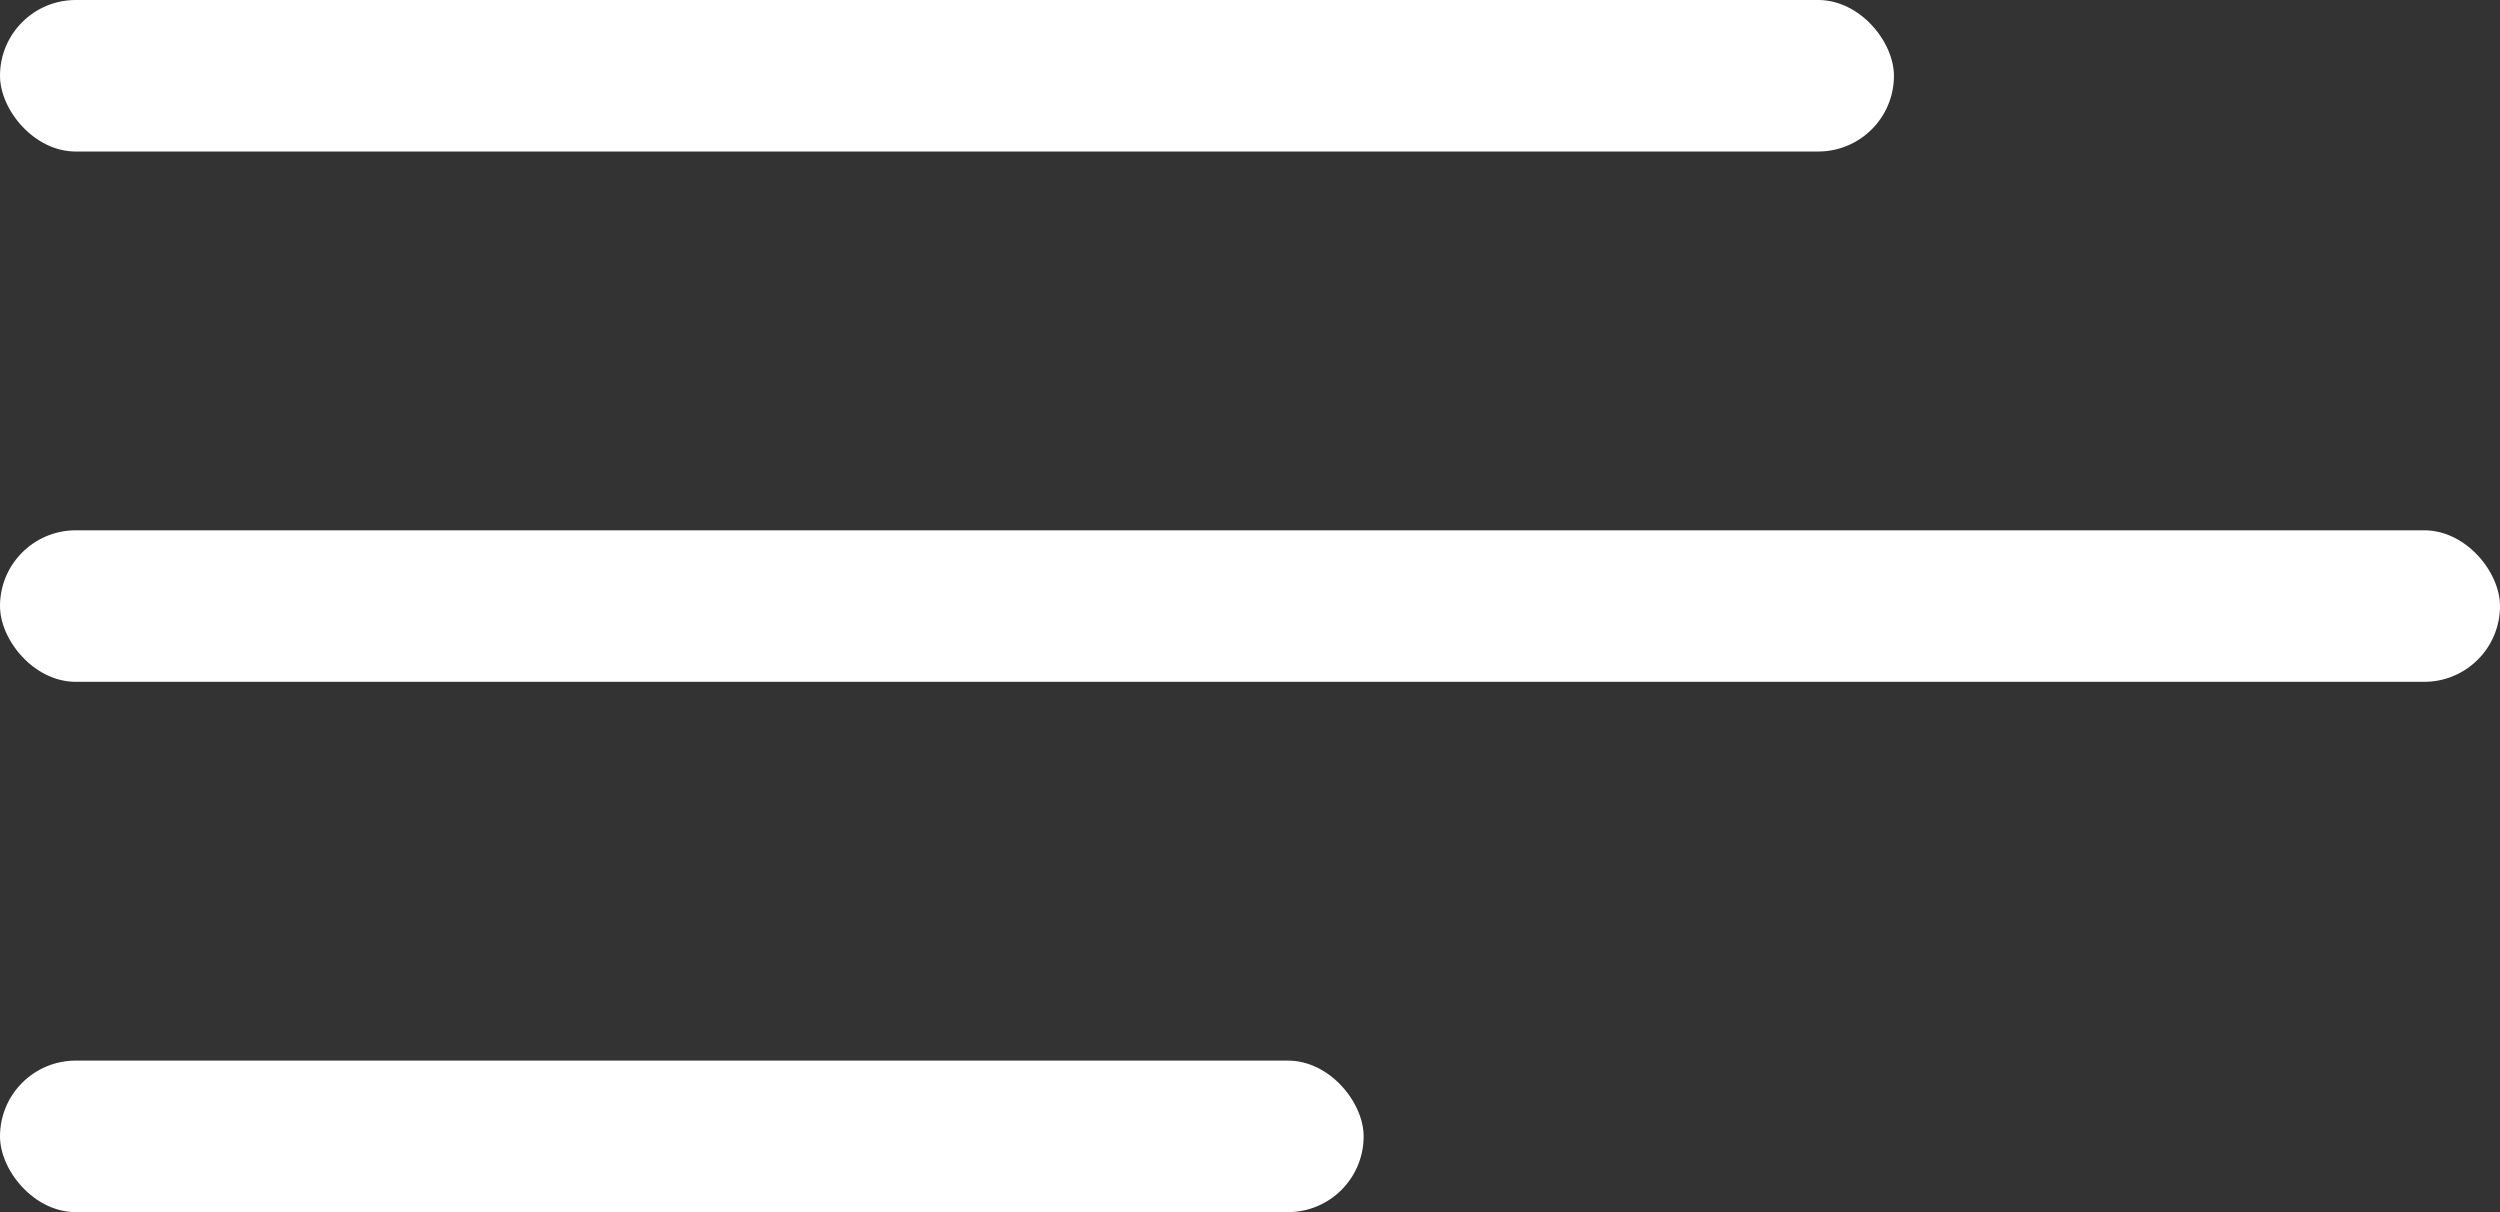 <?xml version="1.0" encoding="UTF-8"?> <svg xmlns="http://www.w3.org/2000/svg" width="33" height="16" viewBox="0 0 33 16" fill="none"><rect x="0" y="0" width="33" height="16" fill="#333333" stroke="none"/><rect width="25" height="2" rx="1" fill="white"></rect><rect y="14" width="18" height="2" rx="1" fill="white"></rect><rect y="7" width="33" height="2" rx="1" fill="white"></rect></svg> 